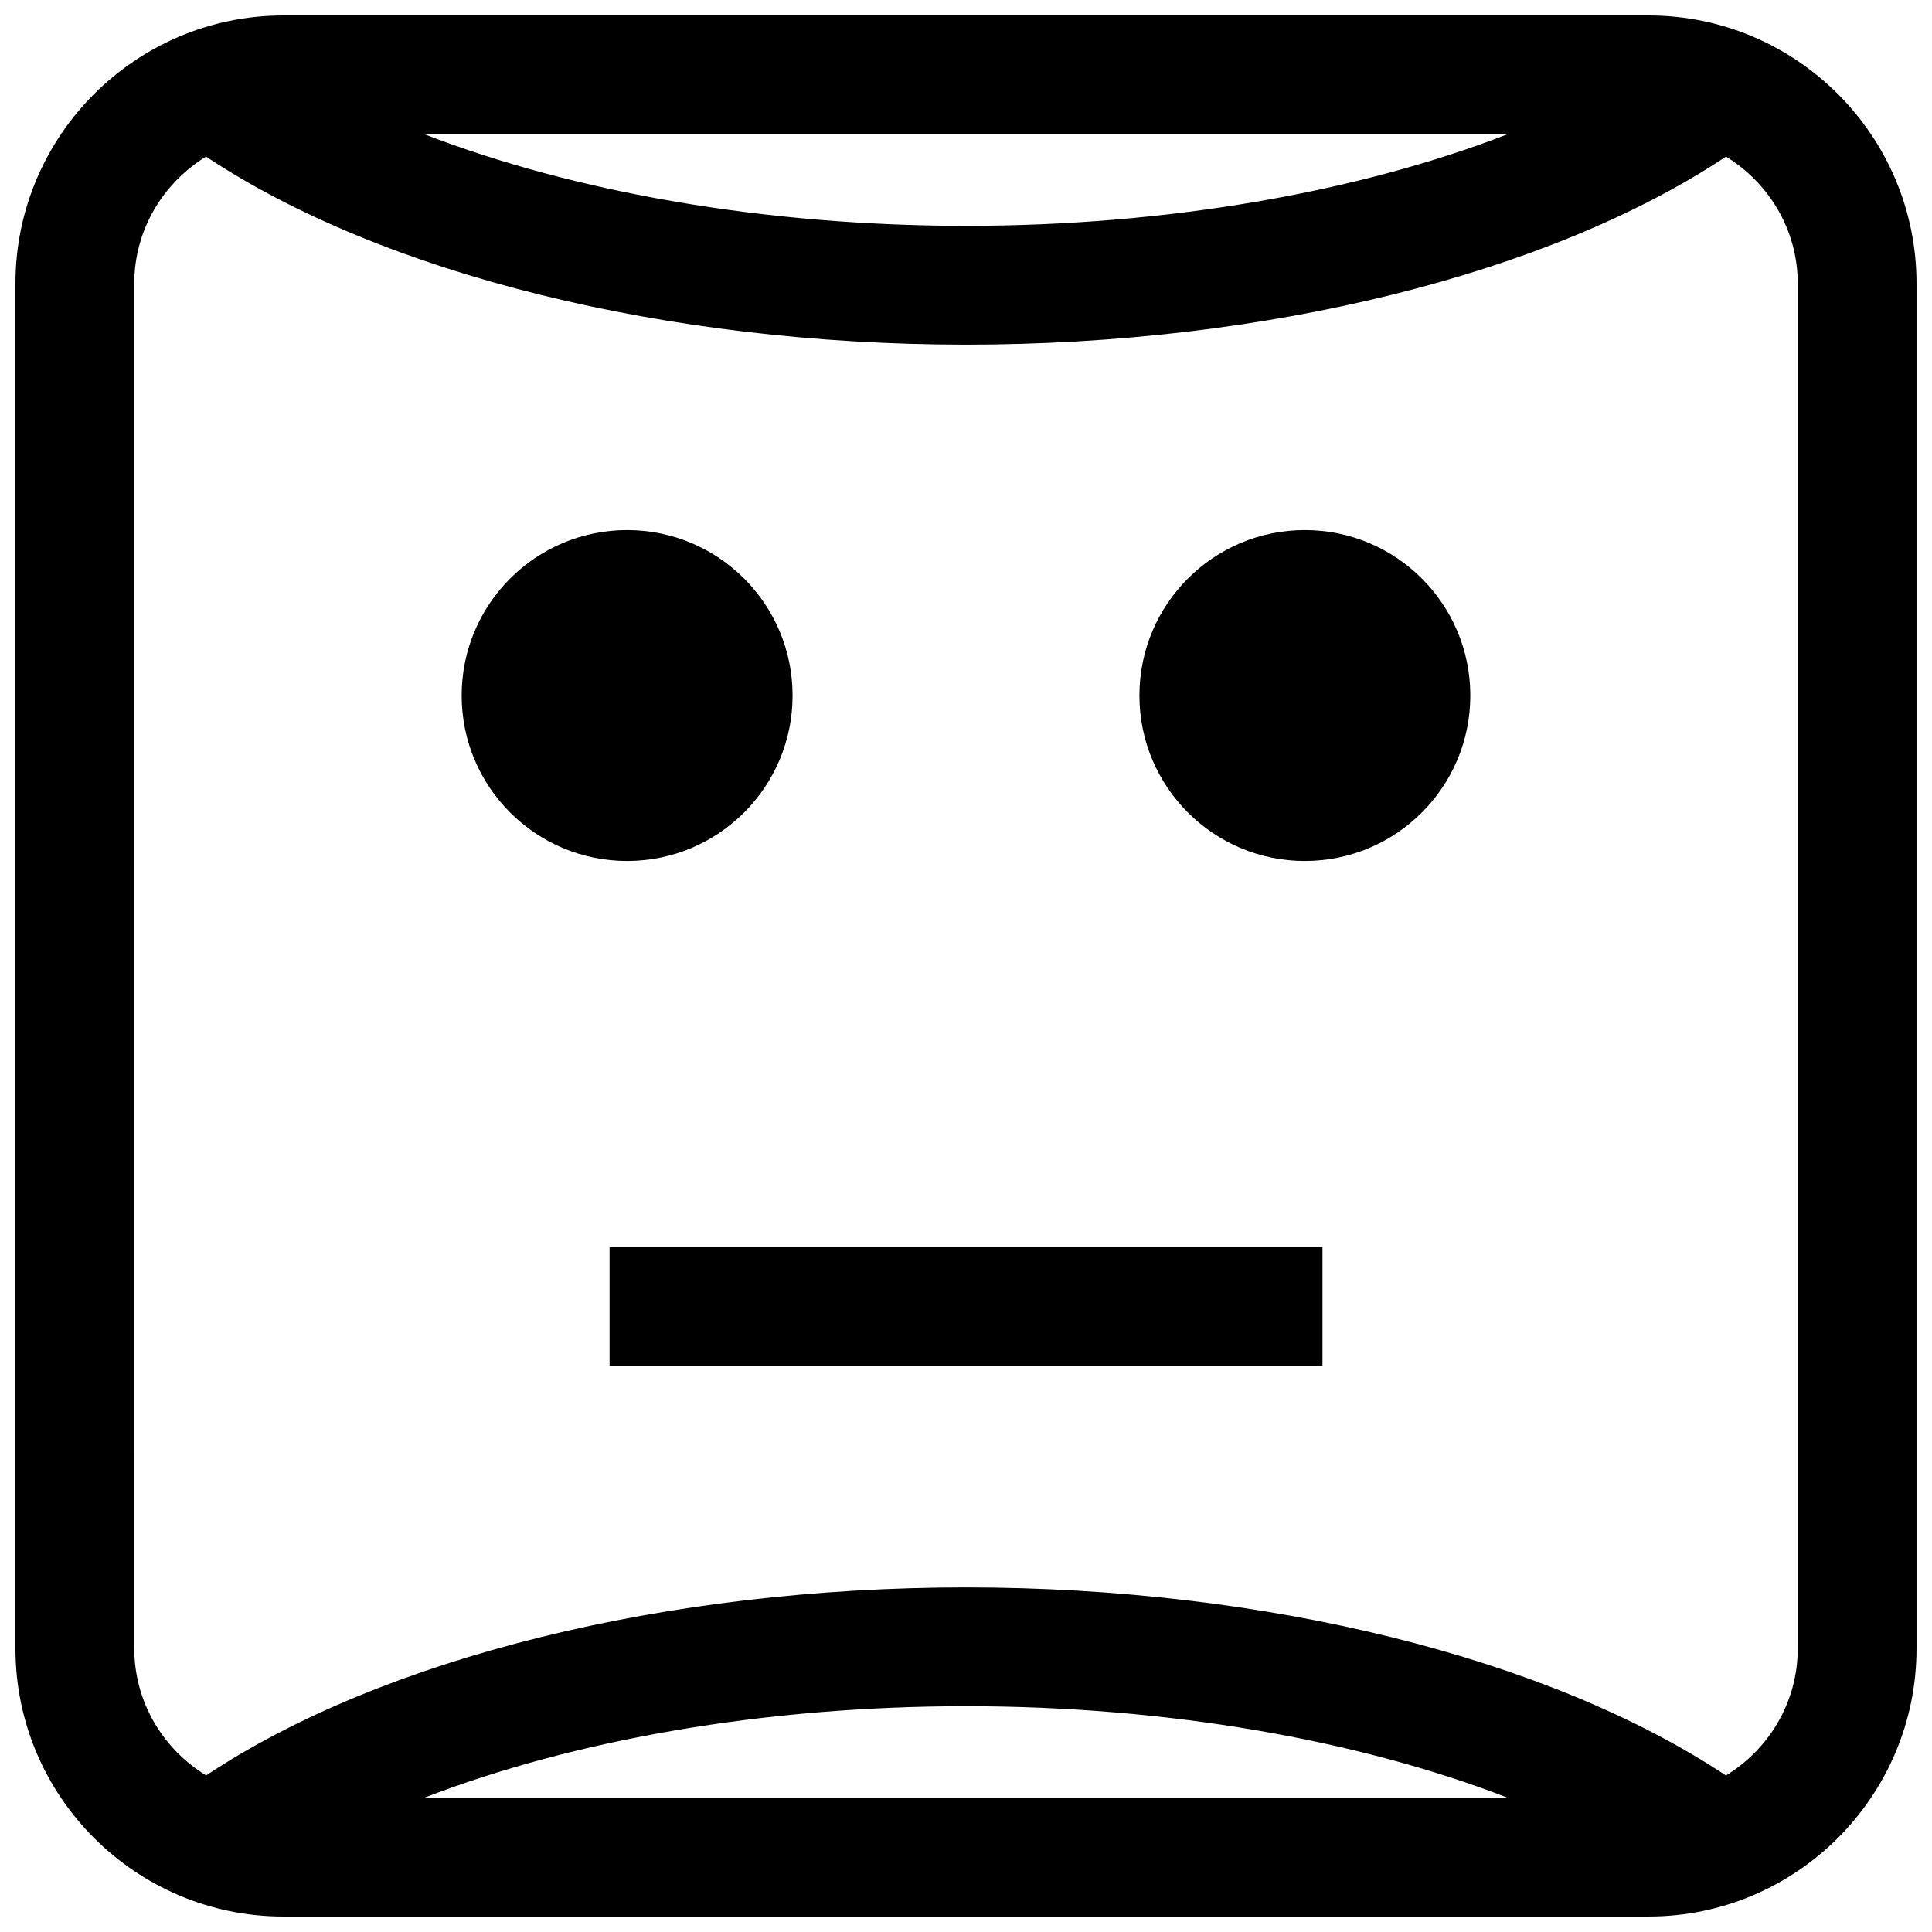 <?xml version="1.0" encoding="UTF-8"?>
<!-- Uploaded to: SVG Repo, www.svgrepo.com, Generator: SVG Repo Mixer Tools -->
<svg width="800px" height="800px" version="1.1" viewBox="144 144 512 512" xmlns="http://www.w3.org/2000/svg">
 <defs>
  <clipPath id="a">
   <path d="m148.09 148.09h503.81v503.81h-503.81z"/>
  </clipPath>
 </defs>
 <path d="m354.04 328.32c0 24.215-19.633 43.848-43.848 43.848-24.219 0-43.848-19.633-43.848-43.848s19.629-43.848 43.848-43.848c24.215 0 43.848 19.633 43.848 43.848"/>
 <path d="m533.65 328.32c0 24.215-19.629 43.848-43.848 43.848-24.215 0-43.844-19.633-43.844-43.848s19.629-43.848 43.844-43.848c24.219 0 43.848 19.633 43.848 43.848"/>
 <path d="m305.54 474.47h188.93v31.488h-188.93z"/>
 <g clip-path="url(#a)">
  <path d="m219.13 651.9h361.75c39.156 0 71.02-31.863 71.02-71.035v-361.73c0-39.172-31.863-71.039-71.035-71.039h-361.73c-39.172 0-71.039 31.867-71.039 71.039v361.75c0 39.156 31.867 71.02 71.039 71.02zm37.344-31.488c39.848-15.414 90.371-24.246 143.52-24.246s103.68 8.832 143.52 24.246zm287.03-440.83c-39.848 15.414-90.371 24.262-143.5 24.262-53.137 0-103.66-8.848-143.51-24.262zm-363.92 39.551c0-14.266 7.668-26.672 19.02-33.629 46.949 31.188 122.08 49.828 201.4 49.828 79.336 0 154.45-18.625 201.4-49.828 11.348 6.941 19.016 19.363 19.016 33.629v361.75c0 14.266-7.668 26.688-19.035 33.645-46.945-31.223-122.06-49.848-201.38-49.848-79.32 0-154.45 18.625-201.38 49.828-11.367-6.957-19.035-19.379-19.035-33.641z"/>
 </g>
</svg>